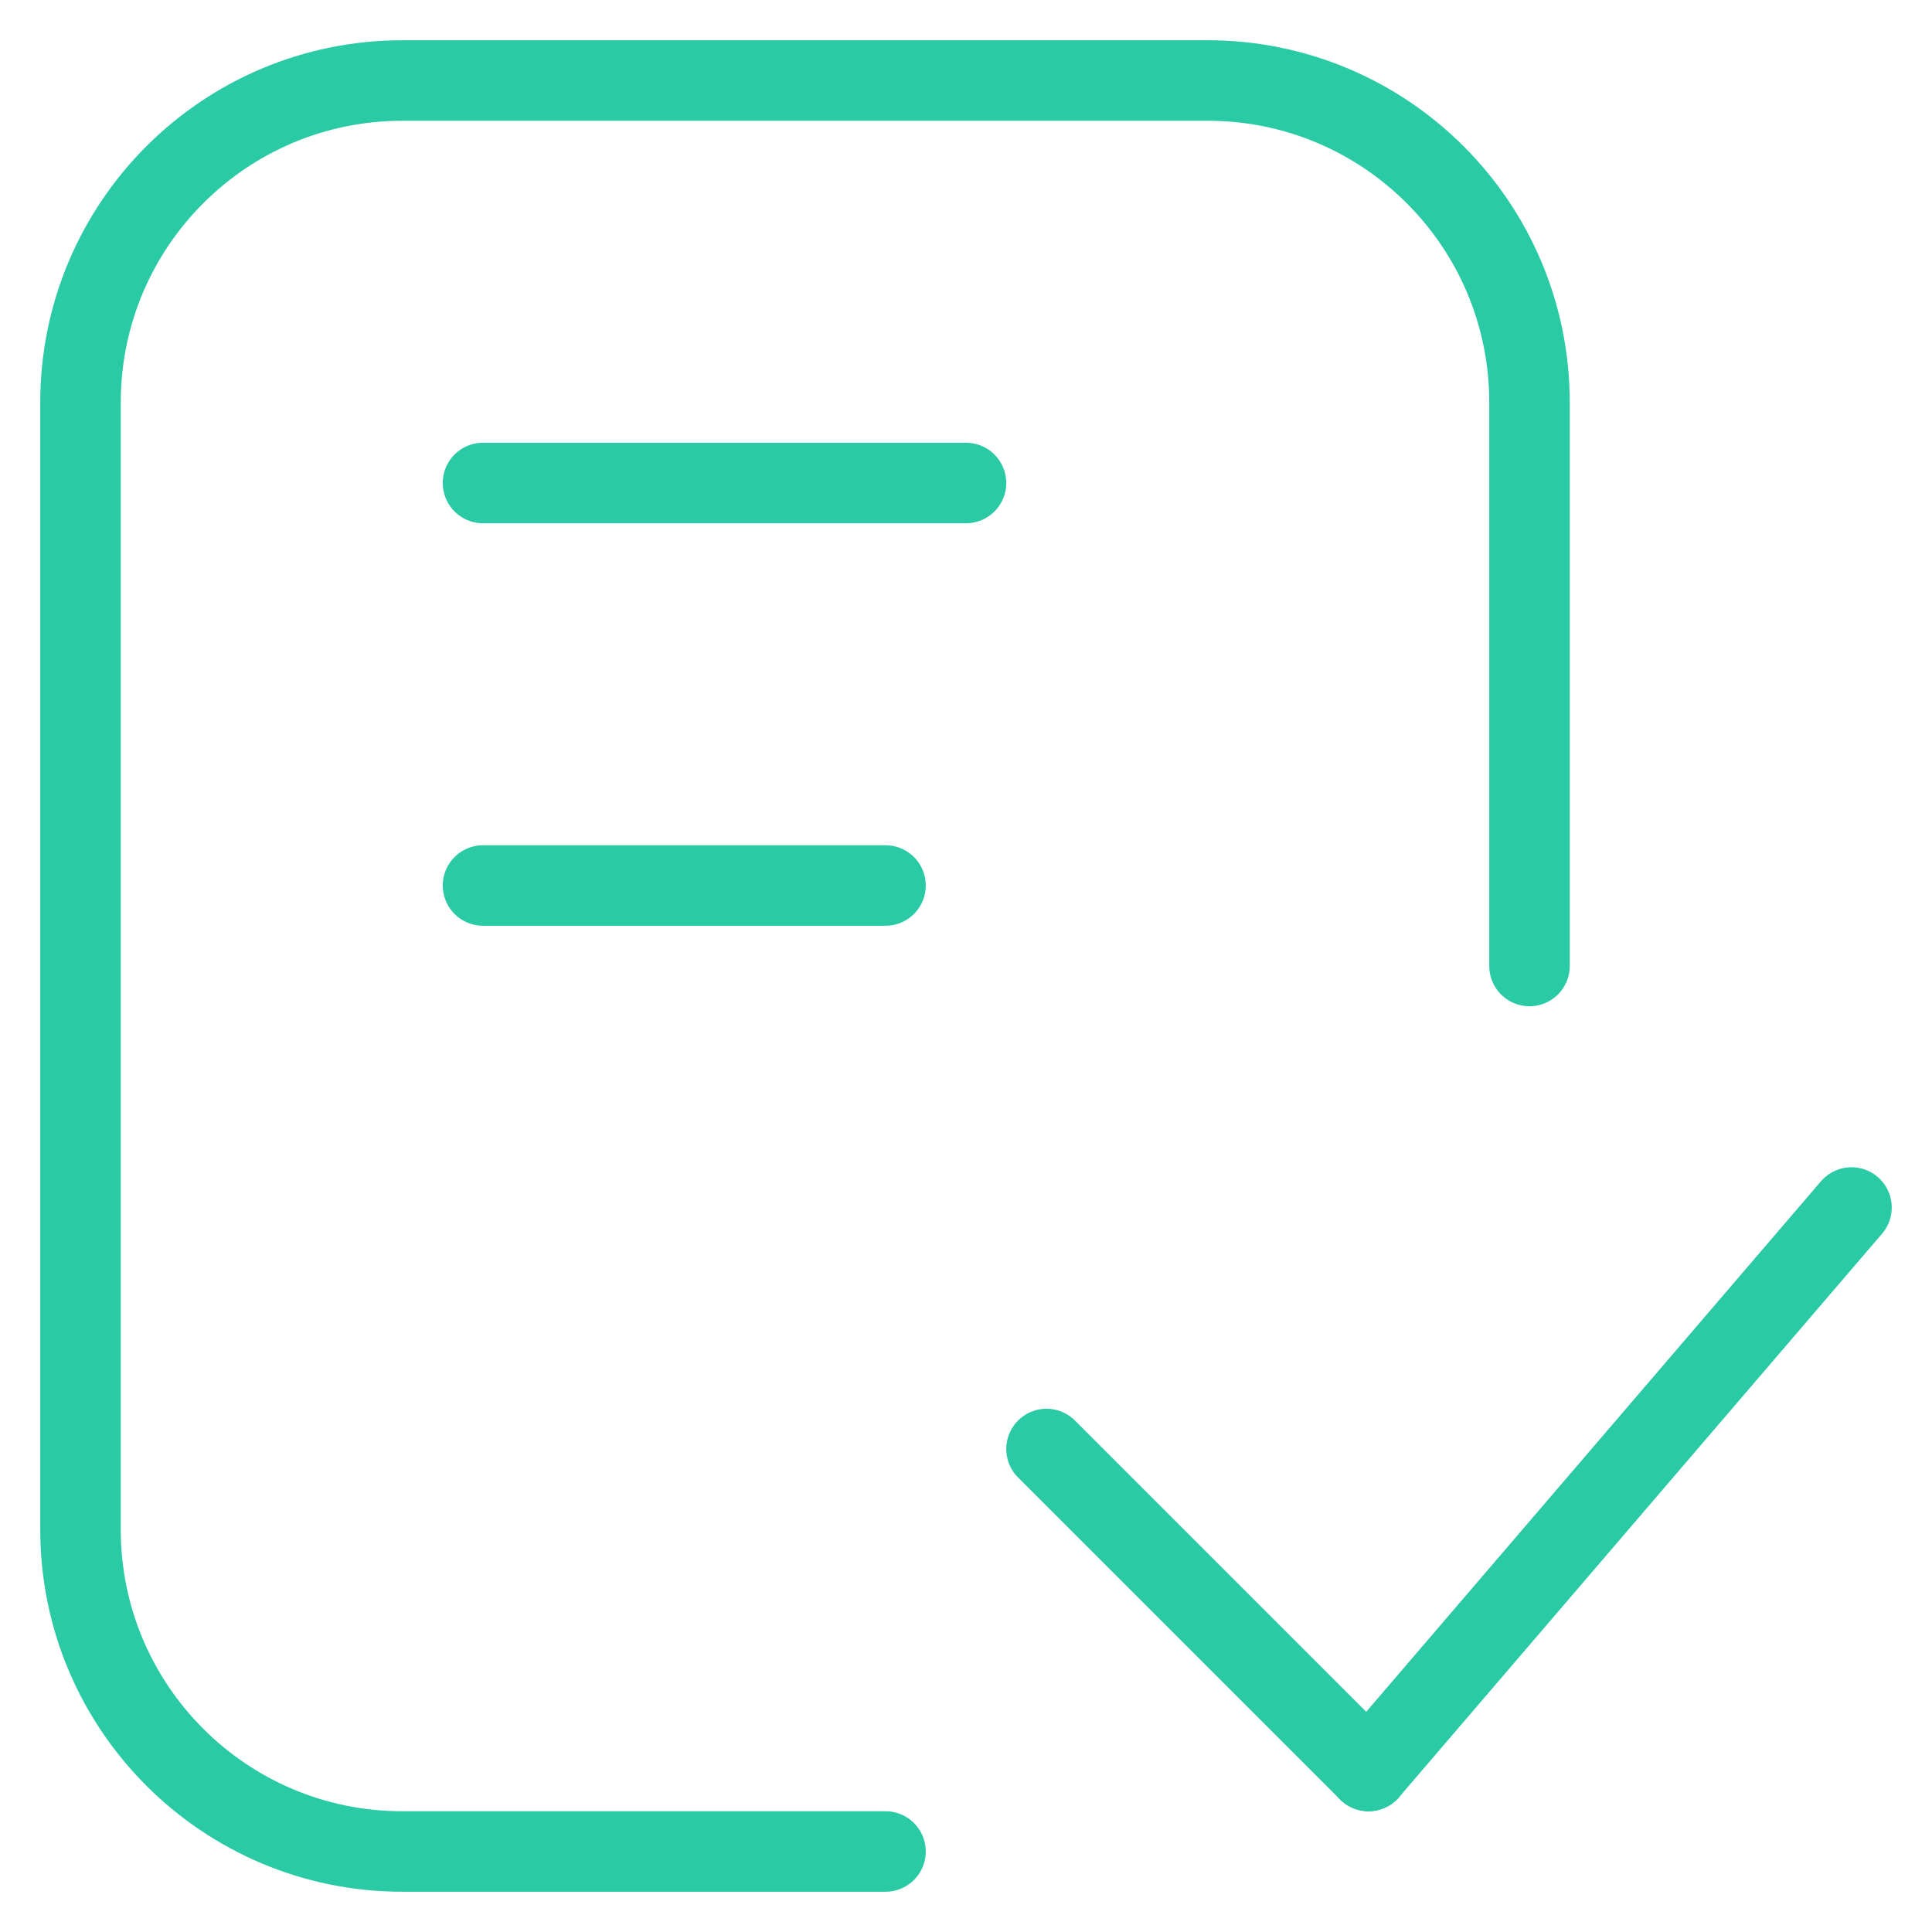 <svg width="24" height="24" viewBox="0 0 24 24" fill="none" xmlns="http://www.w3.org/2000/svg">
<path d="M11 23H5C2.79 23 1 21.21 1 19V5C1 2.79 2.79 1 5 1H15C17.21 1 19 2.79 19 5V12" stroke="#29CAA4" stroke-linecap="round" stroke-linejoin="round"/>
<path d="M13 18L17 22" stroke="#29CAA4" stroke-linecap="round" stroke-linejoin="round"/>
<path d="M23 15L17 22" stroke="#29CAA4" stroke-linecap="round" stroke-linejoin="round"/>
<path d="M6 6H12" stroke="#29CAA4" stroke-linecap="round" stroke-linejoin="round"/>
<path d="M6 11H11" stroke="#29CAA4" stroke-linecap="round" stroke-linejoin="round"/>
</svg>
